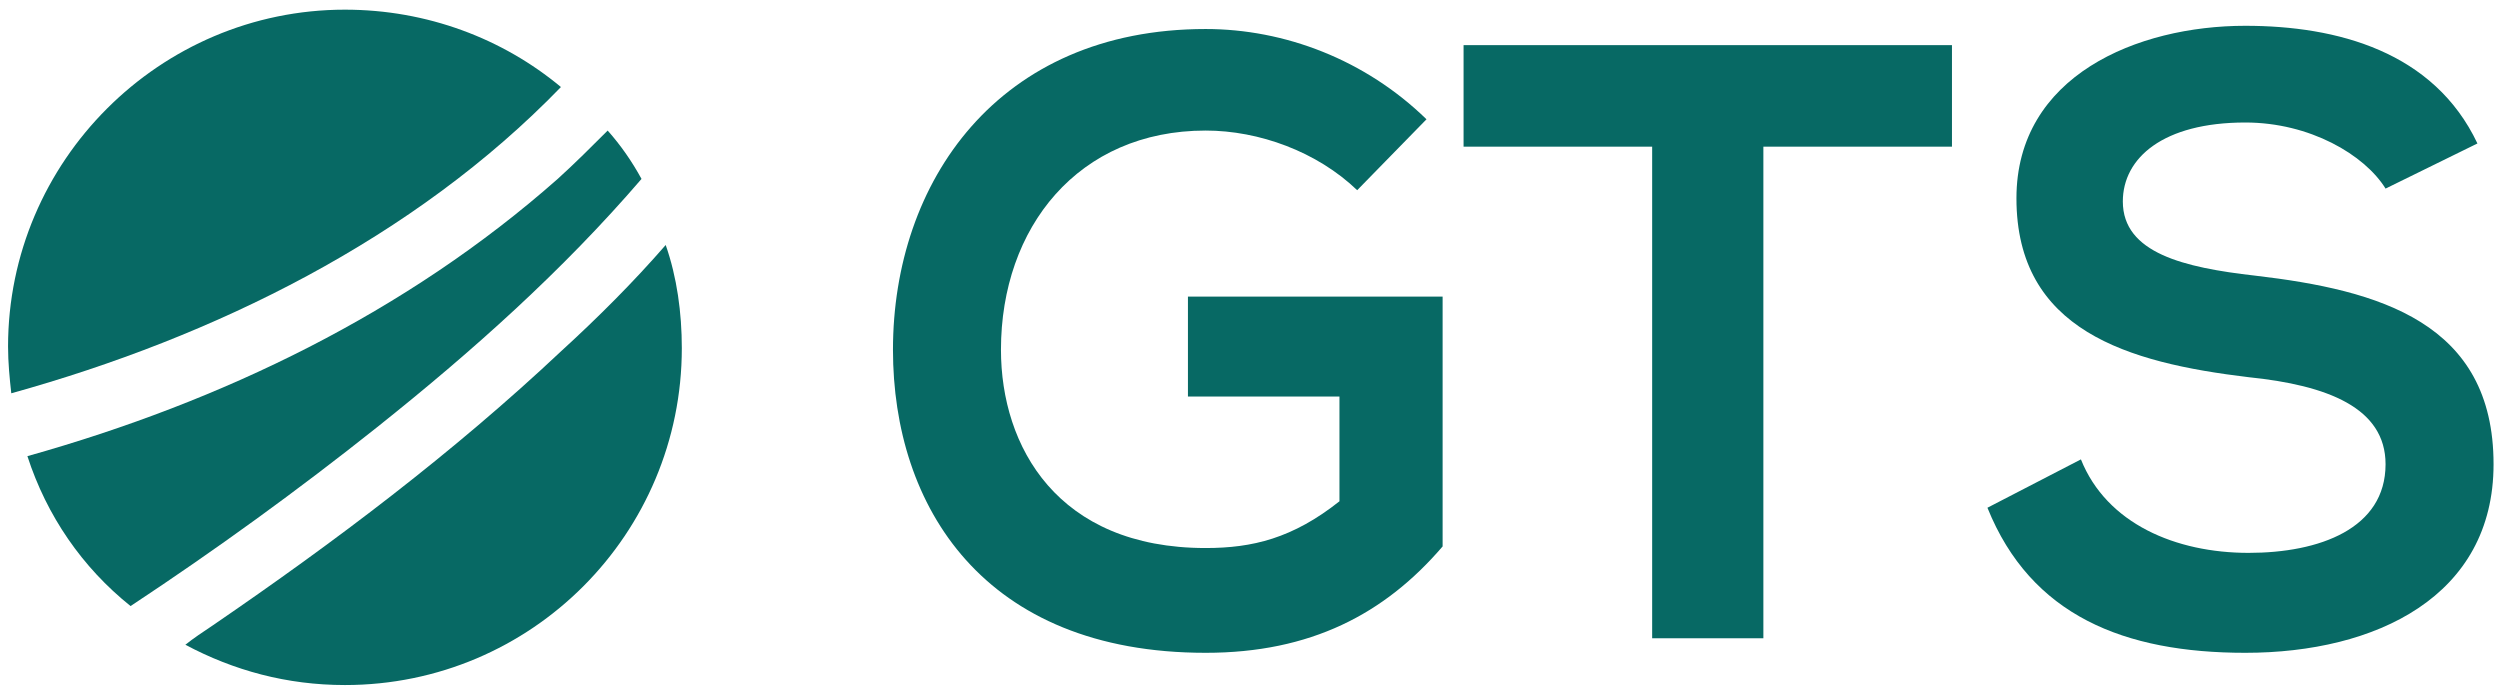 <?xml version="1.0" encoding="utf-8"?>
<!-- Generator: Adobe Illustrator 24.2.3, SVG Export Plug-In . SVG Version: 6.00 Build 0)  -->
<svg version="1.1" id="Layer_1" xmlns="http://www.w3.org/2000/svg" xmlns:xlink="http://www.w3.org/1999/xlink" x="0px" y="0px"
	 viewBox="0 0 155.1 43" style="enable-background:new 0 0 155.1 43;" xml:space="preserve">
<style type="text/css">
	.st0{fill:#076964;}
</style>
<g>
	<g>
		<path class="st0" d="M34.8,5.4c-3.6-3-8.3-4.8-13.4-4.8C9.9,0.6,0.5,10,0.5,21.5c0,1,0.1,2,0.2,2.9C13.3,20.9,25.7,14.8,34.8,5.4z
			"/>
	</g>
	<g>
		<path class="st0" d="M8.1,37.6c5.3-3.5,10.4-7.2,15.3-11.1c5.9-4.7,11.5-9.7,16.4-15.4c-0.6-1.1-1.3-2.1-2.1-3c-1,1-2,2-3.1,3
			c-9.4,8.3-20.8,13.8-32.9,17.2C2.9,32,5.1,35.2,8.1,37.6z"/>
	</g>
	<g>
		<path class="st0" d="M34.8,21.8c-6.7,6.3-14,11.8-21.6,17c-0.6,0.4-1.2,0.8-1.7,1.2c3,1.6,6.3,2.5,9.9,2.5
			c11.6,0,20.9-9.4,20.9-20.9c0-2.2-0.3-4.4-1-6.4C39.3,17.5,37.1,19.7,34.8,21.8z"/>
	</g>
	<g>
		<path class="st0" d="M84.2,11.8c-2.5-2.4-6.1-3.7-9.4-3.7c-7.9,0-12.7,6-12.7,13.6c0,6,3.5,12.3,12.7,12.3c2.9,0,5.4-0.6,8.3-2.9
			v-6.5h-9.4v-6.2h15.8v15.5c-3.6,4.2-8.2,6.6-14.7,6.6c-13.8,0-19.4-9.1-19.4-18.8c0-10.4,6.5-19.9,19.4-19.9
			c4.9,0,9.9,1.9,13.7,5.6L84.2,11.8z"/>
		<path class="st0" d="M102.5,9.1H90.8V2.8c10.6,0,19.6,0,30.3,0v6.3h-11.7v30.5h-6.9V9.1z"/>
		<path class="st0" d="M148,11.7c-1.3-2.1-4.7-4.1-8.7-4.1c-5.1,0-7.6,2.2-7.6,4.9c0,3.2,3.8,4.1,8.2,4.6
			c7.7,0.9,14.8,2.9,14.8,11.7c0,8.2-7.3,11.7-15.4,11.7c-7.5,0-13.3-2.3-16-9l5.8-3c1.6,4,5.9,5.8,10.4,5.8c4.4,0,8.5-1.5,8.5-5.5
			c0-3.5-3.6-4.9-8.5-5.4c-7.5-0.9-14.4-2.9-14.4-11.1c0-7.6,7.5-10.7,14.2-10.7c5.7,0,11.7,1.6,14.4,7.3L148,11.7z"/>
	</g>
</g>
</svg>

